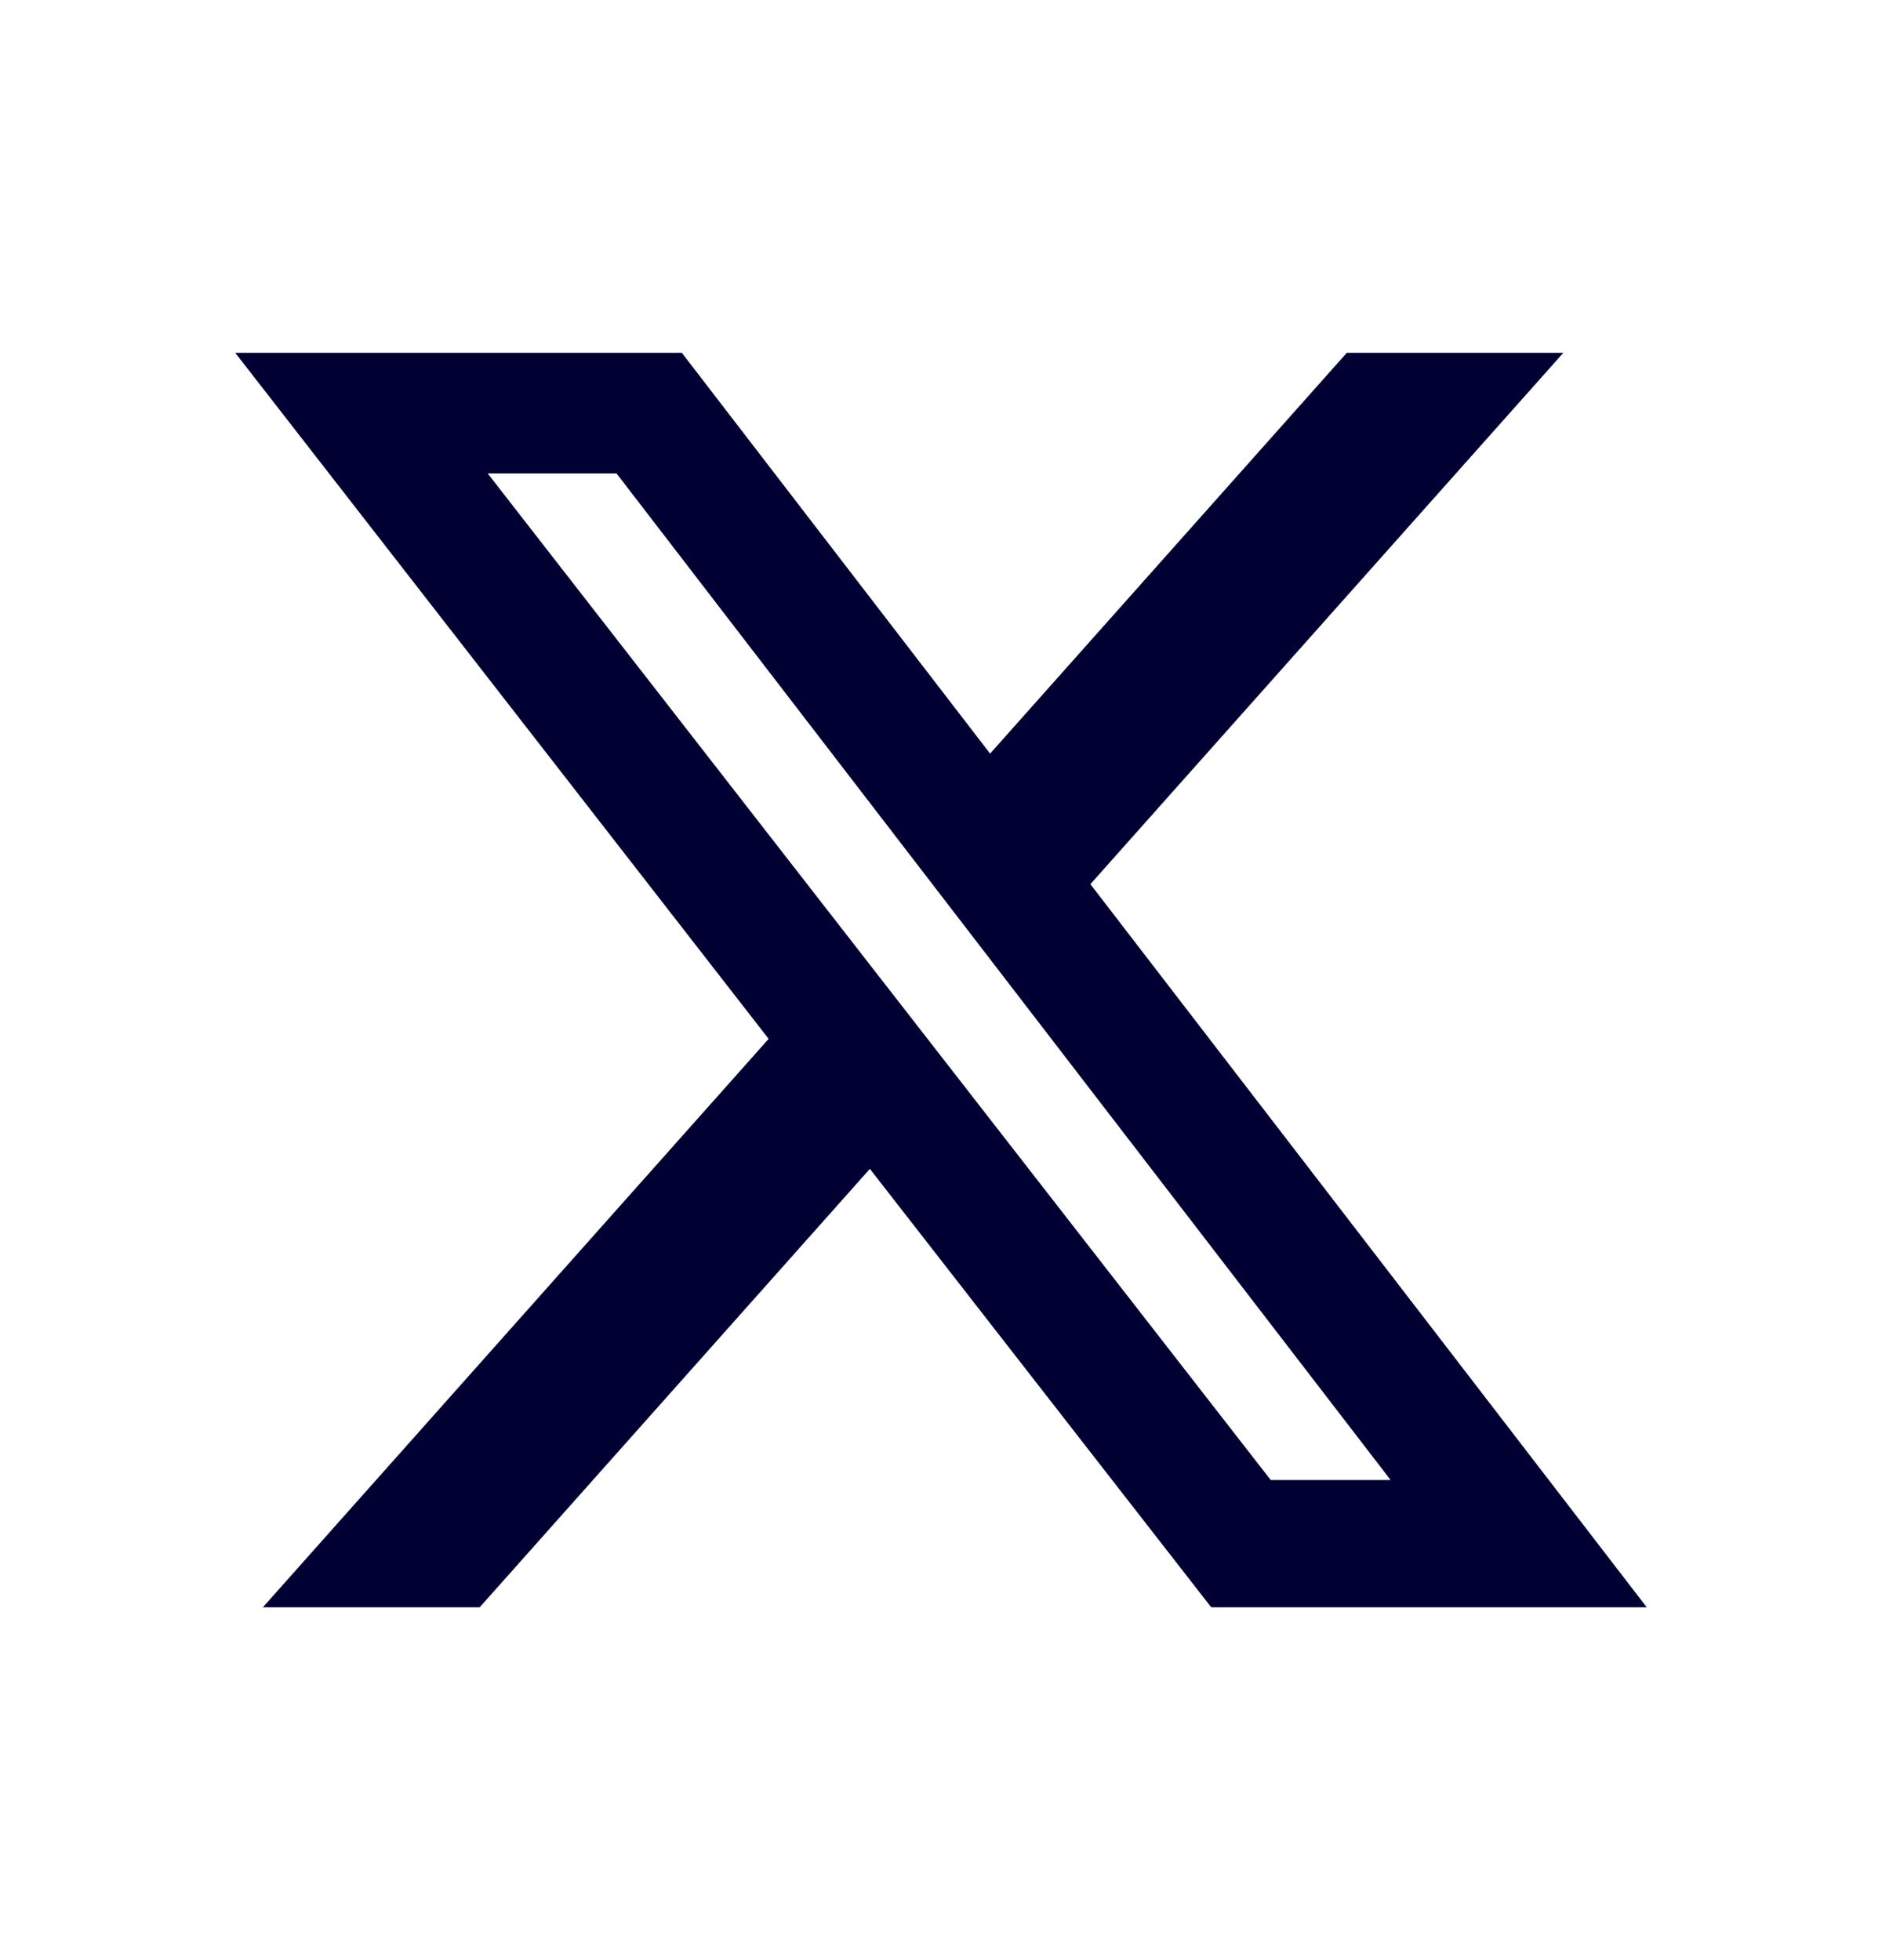 <svg width="24" height="25" viewBox="0 0 24 25" fill="none" xmlns="http://www.w3.org/2000/svg">
<path d="M17.175 4.5H19.936L13.905 11.277L21 20.5H15.446L11.093 14.908L6.117 20.5H3.352L9.802 13.25L3 4.5H8.695L12.626 9.612L17.175 4.5ZM16.205 18.877H17.734L7.862 6.038H6.219L16.205 18.877Z" fill="#000032"/>
</svg>
